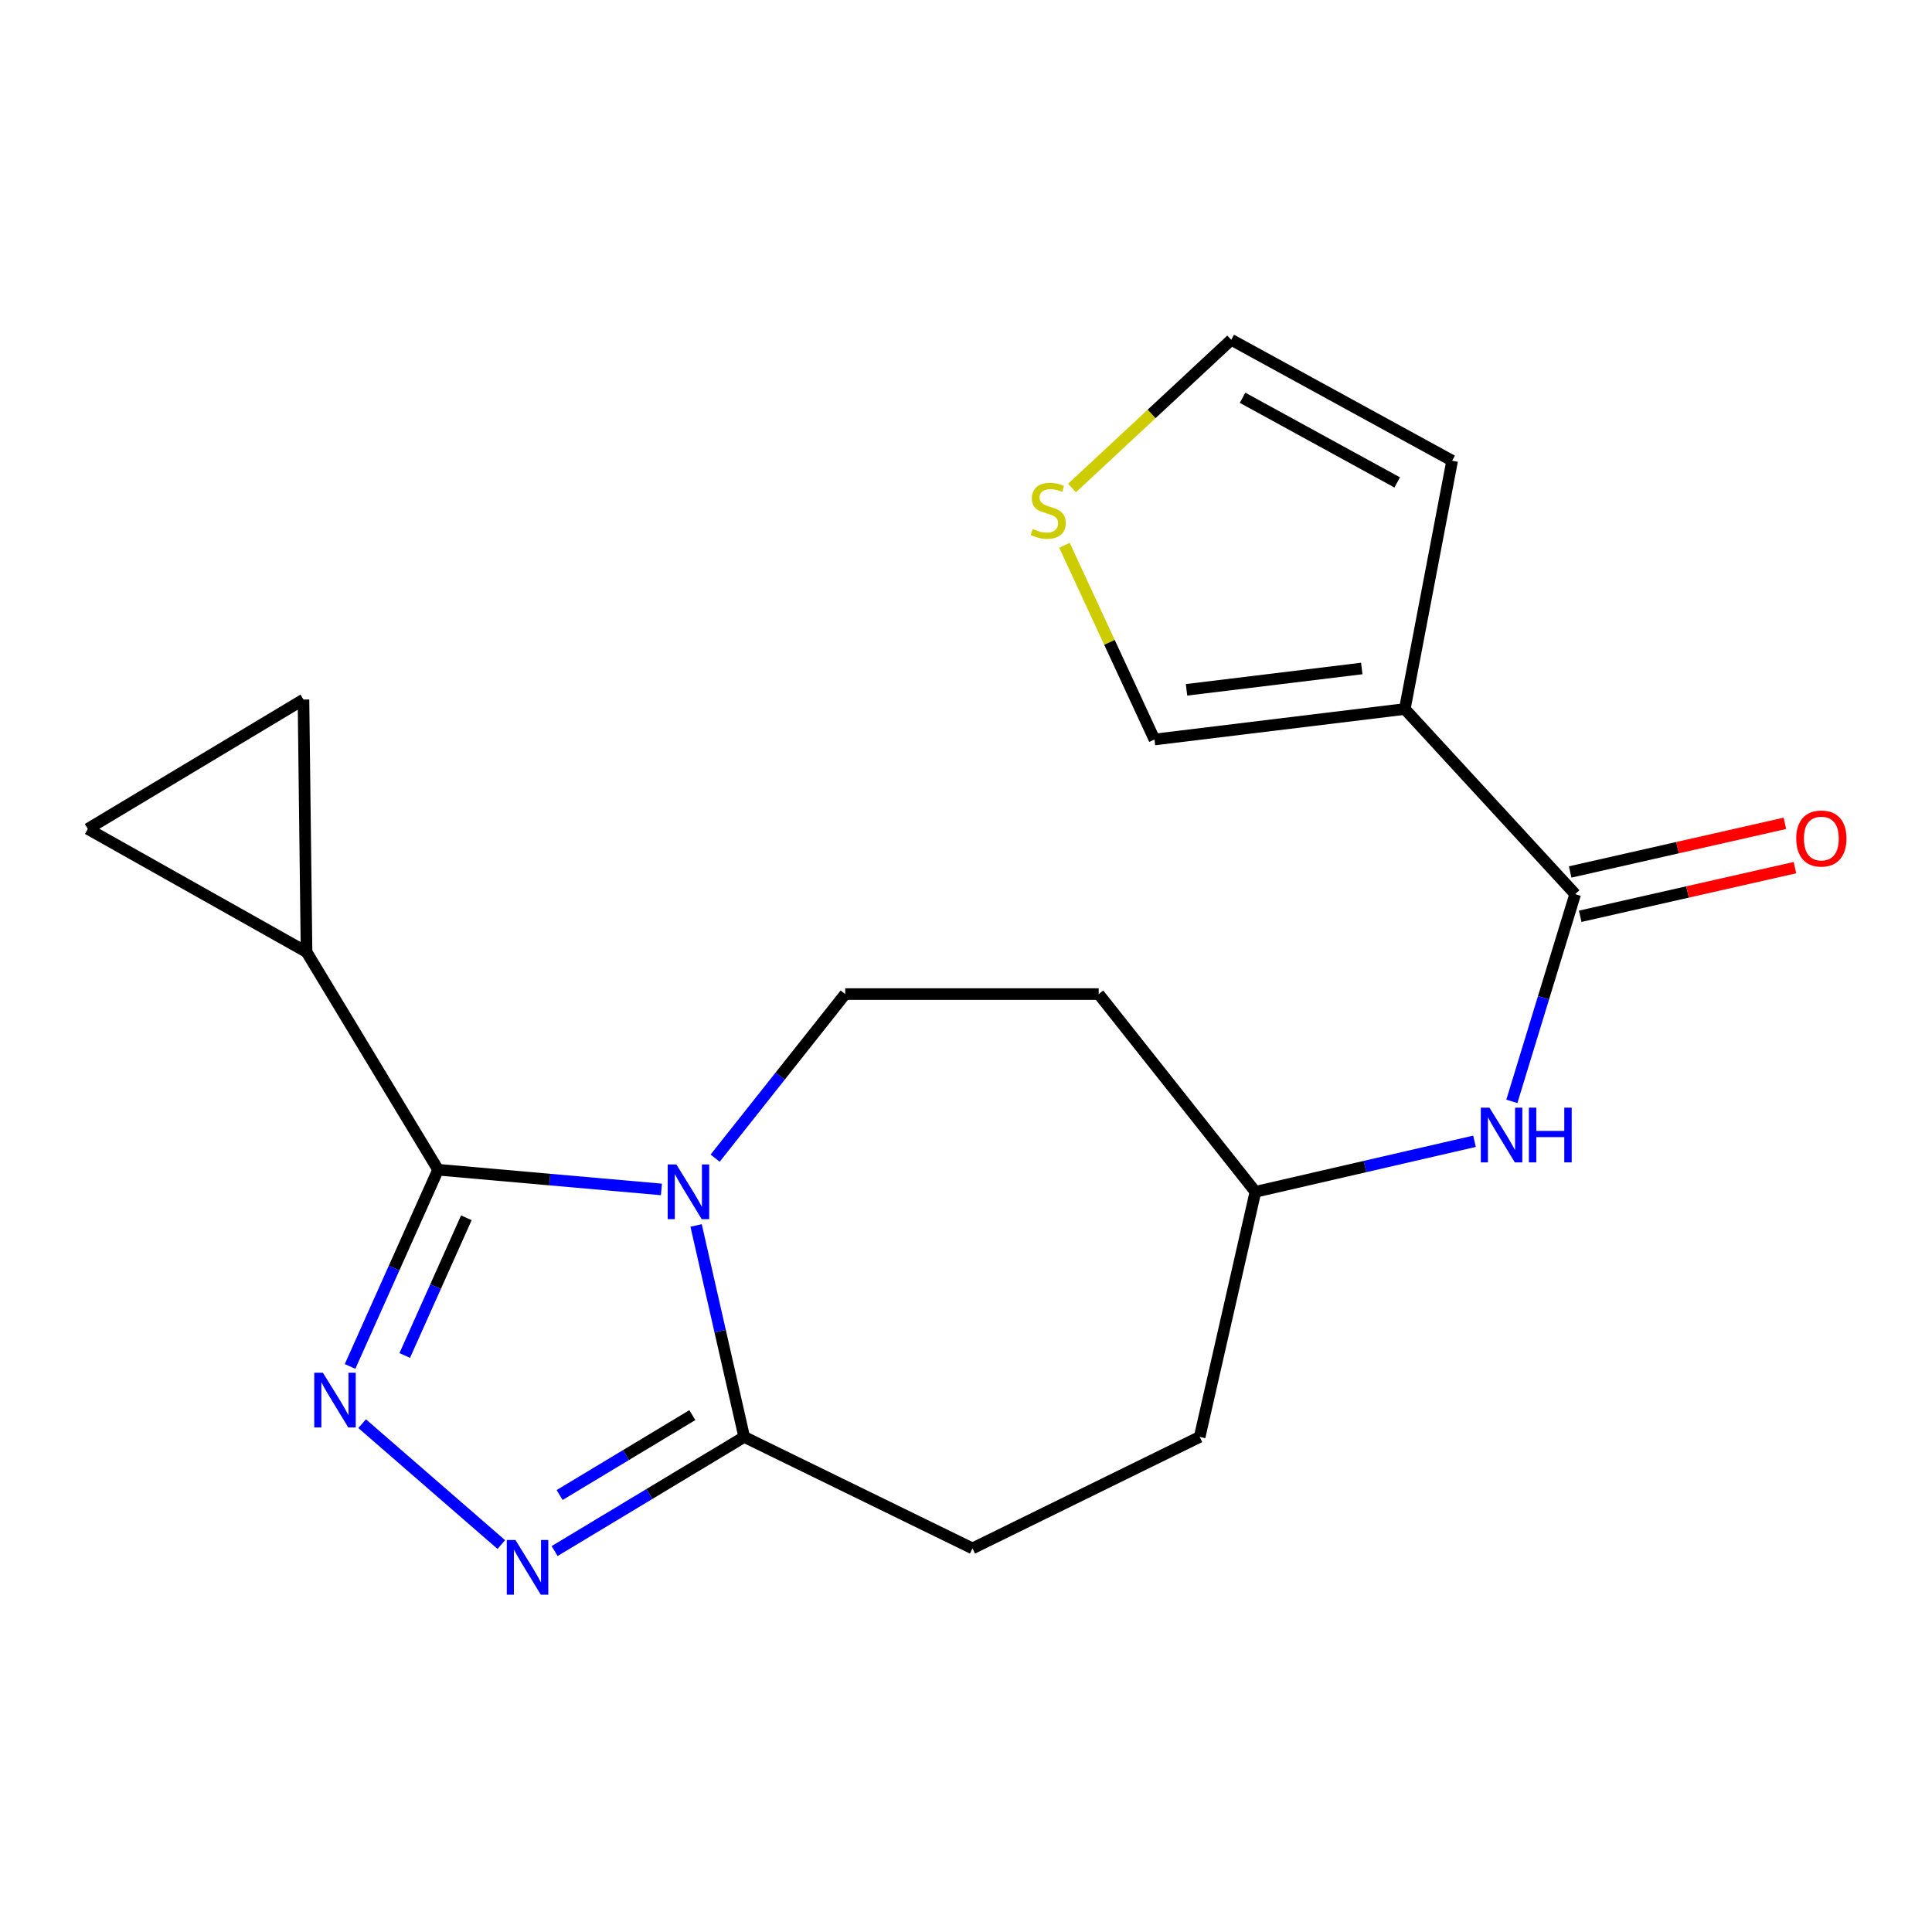 <?xml version='1.0' encoding='iso-8859-1'?>
<svg version='1.1' baseProfile='full'
              xmlns='http://www.w3.org/2000/svg'
                      xmlns:rdkit='http://www.rdkit.org/xml'
                      xmlns:xlink='http://www.w3.org/1999/xlink'
                  xml:space='preserve'
width='1000px' height='1000px' viewBox='0 0 1000 1000'>
<!-- END OF HEADER -->
<rect style='opacity:1.0;fill:#FFFFFF;stroke:none' width='1000' height='1000' x='0' y='0'> </rect>
<path class='bond-0' d='M 342.35,615.646 L 284.553,610.548' style='fill:none;fill-rule:evenodd;stroke:#0000FF;stroke-width:6px;stroke-linecap:butt;stroke-linejoin:miter;stroke-opacity:1' />
<path class='bond-0' d='M 284.553,610.548 L 226.757,605.45' style='fill:none;fill-rule:evenodd;stroke:#000000;stroke-width:6px;stroke-linecap:butt;stroke-linejoin:miter;stroke-opacity:1' />
<path class='bond-3' d='M 360.303,634.293 L 372.75,689.02' style='fill:none;fill-rule:evenodd;stroke:#0000FF;stroke-width:6px;stroke-linecap:butt;stroke-linejoin:miter;stroke-opacity:1' />
<path class='bond-3' d='M 372.75,689.02 L 385.198,743.748' style='fill:none;fill-rule:evenodd;stroke:#000000;stroke-width:6px;stroke-linecap:butt;stroke-linejoin:miter;stroke-opacity:1' />
<path class='bond-7' d='M 370.153,599.455 L 403.808,556.993' style='fill:none;fill-rule:evenodd;stroke:#0000FF;stroke-width:6px;stroke-linecap:butt;stroke-linejoin:miter;stroke-opacity:1' />
<path class='bond-7' d='M 403.808,556.993 L 437.464,514.531' style='fill:none;fill-rule:evenodd;stroke:#000000;stroke-width:6px;stroke-linecap:butt;stroke-linejoin:miter;stroke-opacity:1' />
<path class='bond-1' d='M 226.757,605.45 L 203.975,656.357' style='fill:none;fill-rule:evenodd;stroke:#000000;stroke-width:6px;stroke-linecap:butt;stroke-linejoin:miter;stroke-opacity:1' />
<path class='bond-1' d='M 203.975,656.357 L 181.193,707.263' style='fill:none;fill-rule:evenodd;stroke:#0000FF;stroke-width:6px;stroke-linecap:butt;stroke-linejoin:miter;stroke-opacity:1' />
<path class='bond-1' d='M 241.384,630.327 L 225.437,665.961' style='fill:none;fill-rule:evenodd;stroke:#000000;stroke-width:6px;stroke-linecap:butt;stroke-linejoin:miter;stroke-opacity:1' />
<path class='bond-1' d='M 225.437,665.961 L 209.489,701.596' style='fill:none;fill-rule:evenodd;stroke:#0000FF;stroke-width:6px;stroke-linecap:butt;stroke-linejoin:miter;stroke-opacity:1' />
<path class='bond-6' d='M 226.757,605.45 L 158.672,492.755' style='fill:none;fill-rule:evenodd;stroke:#000000;stroke-width:6px;stroke-linecap:butt;stroke-linejoin:miter;stroke-opacity:1' />
<path class='bond-20' d='M 187.434,736.885 L 259.477,799.466' style='fill:none;fill-rule:evenodd;stroke:#0000FF;stroke-width:6px;stroke-linecap:butt;stroke-linejoin:miter;stroke-opacity:1' />
<path class='bond-2' d='M 287.065,802.823 L 336.131,773.286' style='fill:none;fill-rule:evenodd;stroke:#0000FF;stroke-width:6px;stroke-linecap:butt;stroke-linejoin:miter;stroke-opacity:1' />
<path class='bond-2' d='M 336.131,773.286 L 385.198,743.748' style='fill:none;fill-rule:evenodd;stroke:#000000;stroke-width:6px;stroke-linecap:butt;stroke-linejoin:miter;stroke-opacity:1' />
<path class='bond-2' d='M 289.658,773.817 L 324.005,753.14' style='fill:none;fill-rule:evenodd;stroke:#0000FF;stroke-width:6px;stroke-linecap:butt;stroke-linejoin:miter;stroke-opacity:1' />
<path class='bond-2' d='M 324.005,753.14 L 358.351,732.464' style='fill:none;fill-rule:evenodd;stroke:#000000;stroke-width:6px;stroke-linecap:butt;stroke-linejoin:miter;stroke-opacity:1' />
<path class='bond-16' d='M 385.198,743.748 L 503.354,801.448' style='fill:none;fill-rule:evenodd;stroke:#000000;stroke-width:6px;stroke-linecap:butt;stroke-linejoin:miter;stroke-opacity:1' />
<path class='bond-4' d='M 727.124,366.984 L 815.312,462.801' style='fill:none;fill-rule:evenodd;stroke:#000000;stroke-width:6px;stroke-linecap:butt;stroke-linejoin:miter;stroke-opacity:1' />
<path class='bond-12' d='M 727.124,366.984 L 597.551,382.764' style='fill:none;fill-rule:evenodd;stroke:#000000;stroke-width:6px;stroke-linecap:butt;stroke-linejoin:miter;stroke-opacity:1' />
<path class='bond-12' d='M 704.845,346.01 L 614.144,357.056' style='fill:none;fill-rule:evenodd;stroke:#000000;stroke-width:6px;stroke-linecap:butt;stroke-linejoin:miter;stroke-opacity:1' />
<path class='bond-13' d='M 727.124,366.984 L 751.63,238.469' style='fill:none;fill-rule:evenodd;stroke:#000000;stroke-width:6px;stroke-linecap:butt;stroke-linejoin:miter;stroke-opacity:1' />
<path class='bond-5' d='M 815.312,462.801 L 798.922,516.435' style='fill:none;fill-rule:evenodd;stroke:#000000;stroke-width:6px;stroke-linecap:butt;stroke-linejoin:miter;stroke-opacity:1' />
<path class='bond-5' d='M 798.922,516.435 L 782.531,570.069' style='fill:none;fill-rule:evenodd;stroke:#0000FF;stroke-width:6px;stroke-linecap:butt;stroke-linejoin:miter;stroke-opacity:1' />
<path class='bond-14' d='M 817.91,474.267 L 873.486,461.675' style='fill:none;fill-rule:evenodd;stroke:#000000;stroke-width:6px;stroke-linecap:butt;stroke-linejoin:miter;stroke-opacity:1' />
<path class='bond-14' d='M 873.486,461.675 L 929.061,449.083' style='fill:none;fill-rule:evenodd;stroke:#FF0000;stroke-width:6px;stroke-linecap:butt;stroke-linejoin:miter;stroke-opacity:1' />
<path class='bond-14' d='M 812.714,451.335 L 868.29,438.743' style='fill:none;fill-rule:evenodd;stroke:#000000;stroke-width:6px;stroke-linecap:butt;stroke-linejoin:miter;stroke-opacity:1' />
<path class='bond-14' d='M 868.29,438.743 L 923.865,426.151' style='fill:none;fill-rule:evenodd;stroke:#FF0000;stroke-width:6px;stroke-linecap:butt;stroke-linejoin:miter;stroke-opacity:1' />
<path class='bond-8' d='M 158.672,492.755 L 45.455,429.046' style='fill:none;fill-rule:evenodd;stroke:#000000;stroke-width:6px;stroke-linecap:butt;stroke-linejoin:miter;stroke-opacity:1' />
<path class='bond-9' d='M 158.672,492.755 L 157.078,362.085' style='fill:none;fill-rule:evenodd;stroke:#000000;stroke-width:6px;stroke-linecap:butt;stroke-linejoin:miter;stroke-opacity:1' />
<path class='bond-17' d='M 437.464,514.531 L 568.682,514.531' style='fill:none;fill-rule:evenodd;stroke:#000000;stroke-width:6px;stroke-linecap:butt;stroke-linejoin:miter;stroke-opacity:1' />
<path class='bond-22' d='M 45.455,429.046 L 157.078,362.085' style='fill:none;fill-rule:evenodd;stroke:#000000;stroke-width:6px;stroke-linecap:butt;stroke-linejoin:miter;stroke-opacity:1' />
<path class='bond-10' d='M 763.199,590.72 L 706.501,603.8' style='fill:none;fill-rule:evenodd;stroke:#0000FF;stroke-width:6px;stroke-linecap:butt;stroke-linejoin:miter;stroke-opacity:1' />
<path class='bond-10' d='M 706.501,603.8 L 649.803,616.88' style='fill:none;fill-rule:evenodd;stroke:#000000;stroke-width:6px;stroke-linecap:butt;stroke-linejoin:miter;stroke-opacity:1' />
<path class='bond-11' d='M 550.966,282.223 L 574.259,332.494' style='fill:none;fill-rule:evenodd;stroke:#CCCC00;stroke-width:6px;stroke-linecap:butt;stroke-linejoin:miter;stroke-opacity:1' />
<path class='bond-11' d='M 574.259,332.494 L 597.551,382.764' style='fill:none;fill-rule:evenodd;stroke:#000000;stroke-width:6px;stroke-linecap:butt;stroke-linejoin:miter;stroke-opacity:1' />
<path class='bond-23' d='M 554.872,252.606 L 596.08,214.239' style='fill:none;fill-rule:evenodd;stroke:#CCCC00;stroke-width:6px;stroke-linecap:butt;stroke-linejoin:miter;stroke-opacity:1' />
<path class='bond-23' d='M 596.08,214.239 L 637.289,175.871' style='fill:none;fill-rule:evenodd;stroke:#000000;stroke-width:6px;stroke-linecap:butt;stroke-linejoin:miter;stroke-opacity:1' />
<path class='bond-15' d='M 751.63,238.469 L 637.289,175.871' style='fill:none;fill-rule:evenodd;stroke:#000000;stroke-width:6px;stroke-linecap:butt;stroke-linejoin:miter;stroke-opacity:1' />
<path class='bond-15' d='M 723.187,249.705 L 643.149,205.886' style='fill:none;fill-rule:evenodd;stroke:#000000;stroke-width:6px;stroke-linecap:butt;stroke-linejoin:miter;stroke-opacity:1' />
<path class='bond-19' d='M 503.354,801.448 L 620.947,743.748' style='fill:none;fill-rule:evenodd;stroke:#000000;stroke-width:6px;stroke-linecap:butt;stroke-linejoin:miter;stroke-opacity:1' />
<path class='bond-18' d='M 568.682,514.531 L 649.803,616.88' style='fill:none;fill-rule:evenodd;stroke:#000000;stroke-width:6px;stroke-linecap:butt;stroke-linejoin:miter;stroke-opacity:1' />
<path class='bond-21' d='M 649.803,616.88 L 620.947,743.748' style='fill:none;fill-rule:evenodd;stroke:#000000;stroke-width:6px;stroke-linecap:butt;stroke-linejoin:miter;stroke-opacity:1' />
<path  class='atom-0' d='M 350.082 602.72
L 359.362 617.72
Q 360.282 619.2, 361.762 621.88
Q 363.242 624.56, 363.322 624.72
L 363.322 602.72
L 367.082 602.72
L 367.082 631.04
L 363.202 631.04
L 353.242 614.64
Q 352.082 612.72, 350.842 610.52
Q 349.642 608.32, 349.282 607.64
L 349.282 631.04
L 345.602 631.04
L 345.602 602.72
L 350.082 602.72
' fill='#0000FF'/>
<path  class='atom-2' d='M 167.134 710.529
L 176.414 725.529
Q 177.334 727.009, 178.814 729.689
Q 180.294 732.369, 180.374 732.529
L 180.374 710.529
L 184.134 710.529
L 184.134 738.849
L 180.254 738.849
L 170.294 722.449
Q 169.134 720.529, 167.894 718.329
Q 166.694 716.129, 166.334 715.449
L 166.334 738.849
L 162.654 738.849
L 162.654 710.529
L 167.134 710.529
' fill='#0000FF'/>
<path  class='atom-3' d='M 266.792 797.098
L 276.072 812.098
Q 276.992 813.578, 278.472 816.258
Q 279.952 818.938, 280.032 819.098
L 280.032 797.098
L 283.792 797.098
L 283.792 825.418
L 279.912 825.418
L 269.952 809.018
Q 268.792 807.098, 267.552 804.898
Q 266.352 802.698, 265.992 802.018
L 265.992 825.418
L 262.312 825.418
L 262.312 797.098
L 266.792 797.098
' fill='#0000FF'/>
<path  class='atom-11' d='M 770.947 573.328
L 780.227 588.328
Q 781.147 589.808, 782.627 592.488
Q 784.107 595.168, 784.187 595.328
L 784.187 573.328
L 787.947 573.328
L 787.947 601.648
L 784.067 601.648
L 774.107 585.248
Q 772.947 583.328, 771.707 581.128
Q 770.507 578.928, 770.147 578.248
L 770.147 601.648
L 766.467 601.648
L 766.467 573.328
L 770.947 573.328
' fill='#0000FF'/>
<path  class='atom-11' d='M 791.347 573.328
L 795.187 573.328
L 795.187 585.368
L 809.667 585.368
L 809.667 573.328
L 813.507 573.328
L 813.507 601.648
L 809.667 601.648
L 809.667 588.568
L 795.187 588.568
L 795.187 601.648
L 791.347 601.648
L 791.347 573.328
' fill='#0000FF'/>
<path  class='atom-12' d='M 534.556 273.793
Q 534.876 273.913, 536.196 274.473
Q 537.516 275.033, 538.956 275.393
Q 540.436 275.713, 541.876 275.713
Q 544.556 275.713, 546.116 274.433
Q 547.676 273.113, 547.676 270.833
Q 547.676 269.273, 546.876 268.313
Q 546.116 267.353, 544.916 266.833
Q 543.716 266.313, 541.716 265.713
Q 539.196 264.953, 537.676 264.233
Q 536.196 263.513, 535.116 261.993
Q 534.076 260.473, 534.076 257.913
Q 534.076 254.353, 536.476 252.153
Q 538.916 249.953, 543.716 249.953
Q 546.996 249.953, 550.716 251.513
L 549.796 254.593
Q 546.396 253.193, 543.836 253.193
Q 541.076 253.193, 539.556 254.353
Q 538.036 255.473, 538.076 257.433
Q 538.076 258.953, 538.836 259.873
Q 539.636 260.793, 540.756 261.313
Q 541.916 261.833, 543.836 262.433
Q 546.396 263.233, 547.916 264.033
Q 549.436 264.833, 550.516 266.473
Q 551.636 268.073, 551.636 270.833
Q 551.636 274.753, 548.996 276.873
Q 546.396 278.953, 542.036 278.953
Q 539.516 278.953, 537.596 278.393
Q 535.716 277.873, 533.476 276.953
L 534.556 273.793
' fill='#CCCC00'/>
<path  class='atom-15' d='M 929.729 434.012
Q 929.729 427.212, 933.089 423.412
Q 936.449 419.612, 942.729 419.612
Q 949.009 419.612, 952.369 423.412
Q 955.729 427.212, 955.729 434.012
Q 955.729 440.892, 952.329 444.812
Q 948.929 448.692, 942.729 448.692
Q 936.489 448.692, 933.089 444.812
Q 929.729 440.932, 929.729 434.012
M 942.729 445.492
Q 947.049 445.492, 949.369 442.612
Q 951.729 439.692, 951.729 434.012
Q 951.729 428.452, 949.369 425.652
Q 947.049 422.812, 942.729 422.812
Q 938.409 422.812, 936.049 425.612
Q 933.729 428.412, 933.729 434.012
Q 933.729 439.732, 936.049 442.612
Q 938.409 445.492, 942.729 445.492
' fill='#FF0000'/>
</svg>
